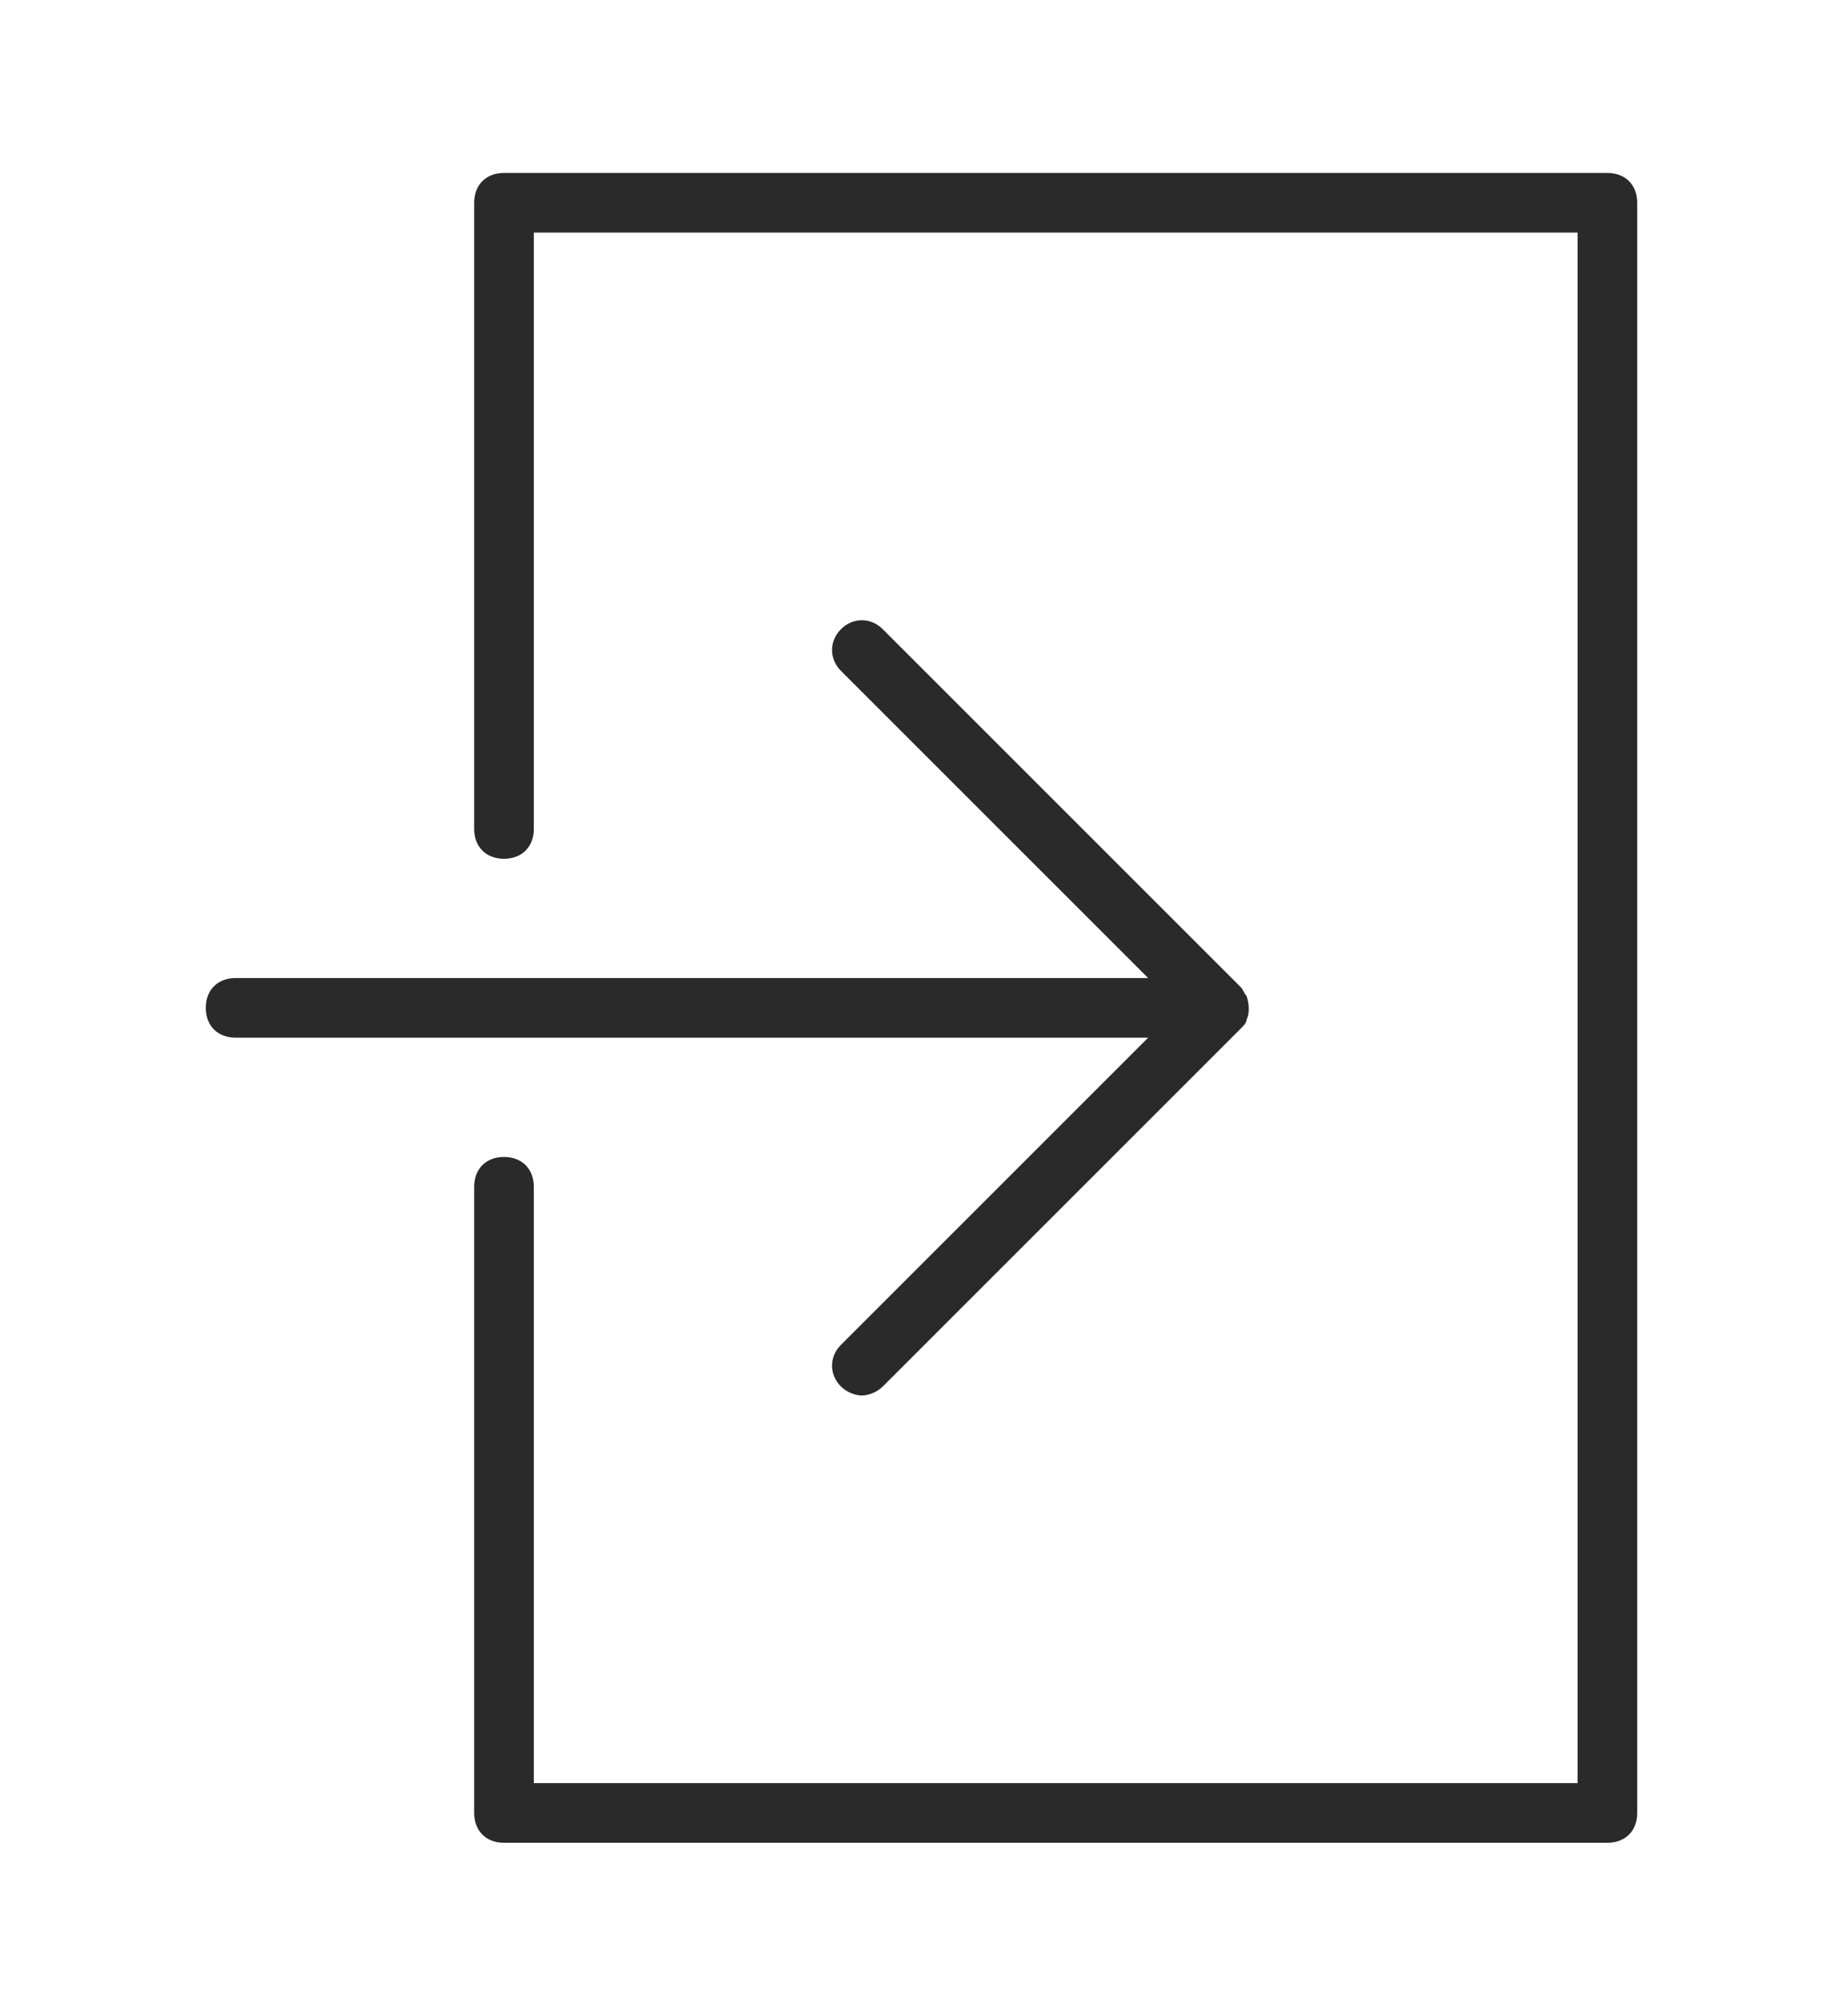 <?xml version="1.0" encoding="utf-8"?>
<!-- Generator: Adobe Illustrator 24.0.2, SVG Export Plug-In . SVG Version: 6.00 Build 0)  -->
<svg version="1.1" id="Capa_1" xmlns="http://www.w3.org/2000/svg" xmlns:xlink="http://www.w3.org/1999/xlink" x="0px" y="0px"
	 viewBox="0 0 61.8 67.6" style="enable-background:new 0 0 61.8 67.6;" xml:space="preserve">
<style type="text/css">
	.st0{fill:#2A2A2A;}
</style>
<g>
	<path class="st0" d="M28.2,45.1c-0.4,0.4-0.4,1,0,1.4c0.2,0.2,0.5,0.3,0.7,0.3s0.5-0.1,0.7-0.3l12-12c0.1-0.1,0.2-0.2,0.2-0.3
		c0.1-0.2,0.1-0.5,0-0.8c-0.1-0.1-0.1-0.2-0.2-0.3l-12-12c-0.4-0.4-1-0.4-1.4,0c-0.4,0.4-0.4,1,0,1.4l10.3,10.3H7.9
		c-0.6,0-1,0.4-1,1c0,0.6,0.4,1,1,1h30.6L28.2,45.1z"/>
	<path class="st0" d="M53.9,5.8h-37c-0.6,0-1,0.4-1,1v21c0,0.6,0.4,1,1,1c0.6,0,1-0.4,1-1v-20h35v52h-35v-20c0-0.6-0.4-1-1-1
		c-0.6,0-1,0.4-1,1v21c0,0.6,0.4,1,1,1h37c0.6,0,1-0.4,1-1v-54C54.9,6.2,54.5,5.8,53.9,5.8z"/>
</g>
</svg>
